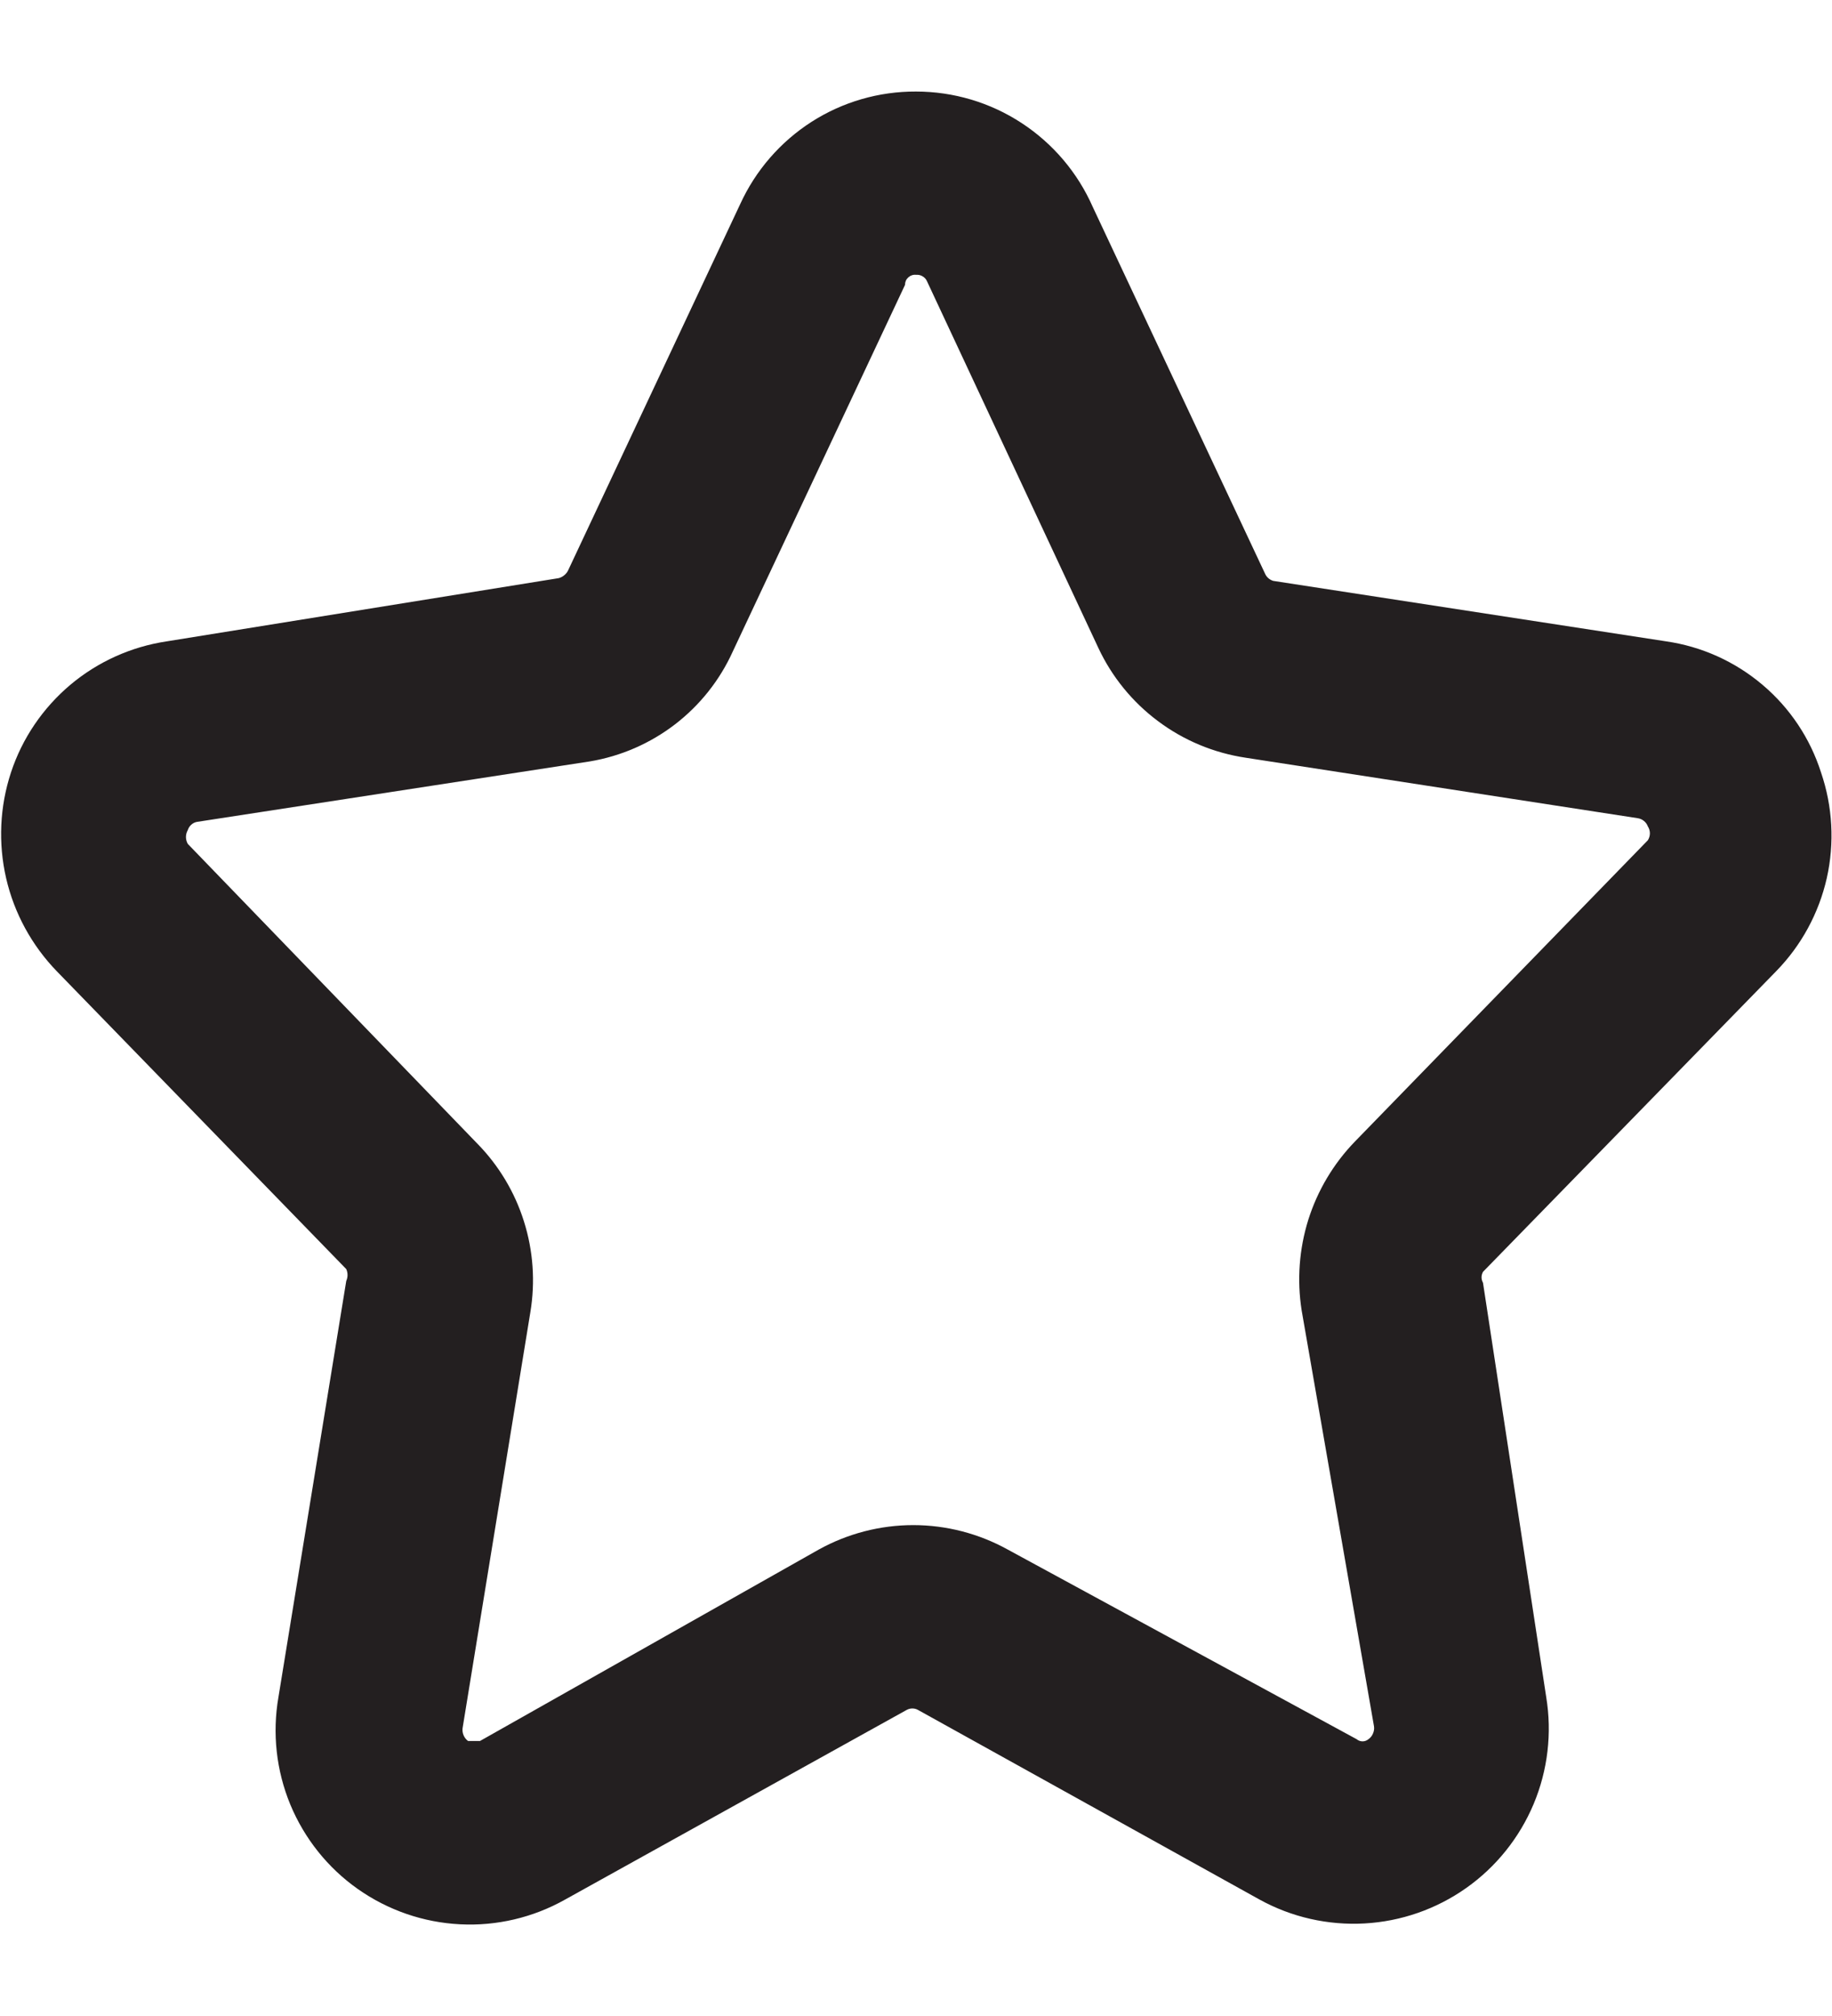 <svg width="20" height="22" viewBox="0 0 20 22" fill="none" xmlns="http://www.w3.org/2000/svg">
<path d="M19.39 10.599C19.665 10.318 19.856 9.966 19.943 9.583C20.029 9.2 20.007 8.8 19.88 8.429C19.761 8.056 19.539 7.724 19.24 7.472C18.941 7.219 18.577 7.055 18.19 6.999L13.9 6.339C13.88 6.333 13.862 6.323 13.846 6.309C13.83 6.295 13.818 6.278 13.81 6.259L11.93 2.259C11.765 1.884 11.495 1.566 11.152 1.342C10.81 1.118 10.409 0.999 10 0.999C9.596 0.997 9.199 1.112 8.859 1.33C8.518 1.549 8.248 1.861 8.08 2.229L6.2 6.229C6.19 6.248 6.176 6.265 6.158 6.279C6.141 6.293 6.121 6.303 6.1 6.309L1.82 6.999C1.432 7.057 1.068 7.221 0.768 7.473C0.468 7.726 0.243 8.056 0.12 8.429C-0.003 8.802 -0.021 9.201 0.067 9.584C0.155 9.966 0.347 10.317 0.62 10.599L3.78 13.849C3.789 13.869 3.794 13.891 3.794 13.914C3.794 13.936 3.789 13.958 3.78 13.979L3.04 18.519C2.971 18.914 3.016 19.321 3.169 19.692C3.323 20.063 3.578 20.383 3.906 20.614C4.234 20.845 4.621 20.979 5.021 20.999C5.422 21.02 5.82 20.926 6.17 20.729L9.9 18.659C9.919 18.649 9.939 18.644 9.96 18.644C9.981 18.644 10.002 18.649 10.02 18.659L13.75 20.729C14.1 20.922 14.497 21.012 14.896 20.99C15.295 20.968 15.68 20.834 16.007 20.603C16.333 20.373 16.588 20.055 16.743 19.686C16.897 19.318 16.945 18.913 16.88 18.519L16.19 13.999C16.18 13.98 16.174 13.96 16.174 13.939C16.174 13.918 16.18 13.897 16.19 13.879L19.39 10.599ZM14.79 12.459C14.557 12.7 14.384 12.991 14.283 13.31C14.183 13.63 14.158 13.968 14.21 14.299L15 18.839C15.004 18.865 15 18.892 14.989 18.917C14.979 18.942 14.962 18.963 14.94 18.979C14.922 18.994 14.899 19.003 14.875 19.003C14.851 19.003 14.828 18.994 14.81 18.979L11 16.909C10.685 16.735 10.33 16.643 9.97 16.643C9.61 16.643 9.255 16.735 8.94 16.909L5.24 18.999C5.24 18.999 5.18 18.999 5.11 18.999C5.088 18.983 5.072 18.962 5.061 18.937C5.05 18.912 5.047 18.885 5.05 18.859L5.79 14.319C5.845 13.988 5.821 13.649 5.72 13.329C5.62 13.01 5.445 12.718 5.21 12.479L2.05 9.209C2.037 9.186 2.03 9.16 2.03 9.134C2.03 9.107 2.037 9.082 2.05 9.059C2.057 9.036 2.07 9.016 2.088 9C2.105 8.984 2.127 8.973 2.15 8.969L6.44 8.309C6.779 8.252 7.098 8.113 7.37 7.904C7.642 7.695 7.859 7.421 8 7.109L9.88 3.109C9.88 3.093 9.883 3.078 9.889 3.064C9.895 3.05 9.904 3.038 9.916 3.027C9.927 3.017 9.94 3.009 9.955 3.004C9.969 2.999 9.985 2.997 10 2.999C10.025 2.997 10.05 3.002 10.071 3.015C10.093 3.027 10.11 3.046 10.12 3.069L11.99 7.069C12.138 7.386 12.363 7.662 12.644 7.871C12.925 8.081 13.253 8.217 13.6 8.269L17.88 8.929C17.905 8.933 17.928 8.943 17.947 8.959C17.967 8.975 17.981 8.995 17.99 9.019C18.004 9.041 18.012 9.067 18.012 9.094C18.012 9.12 18.004 9.146 17.99 9.169L14.79 12.459Z" fill="#231F20"/>
</svg>
